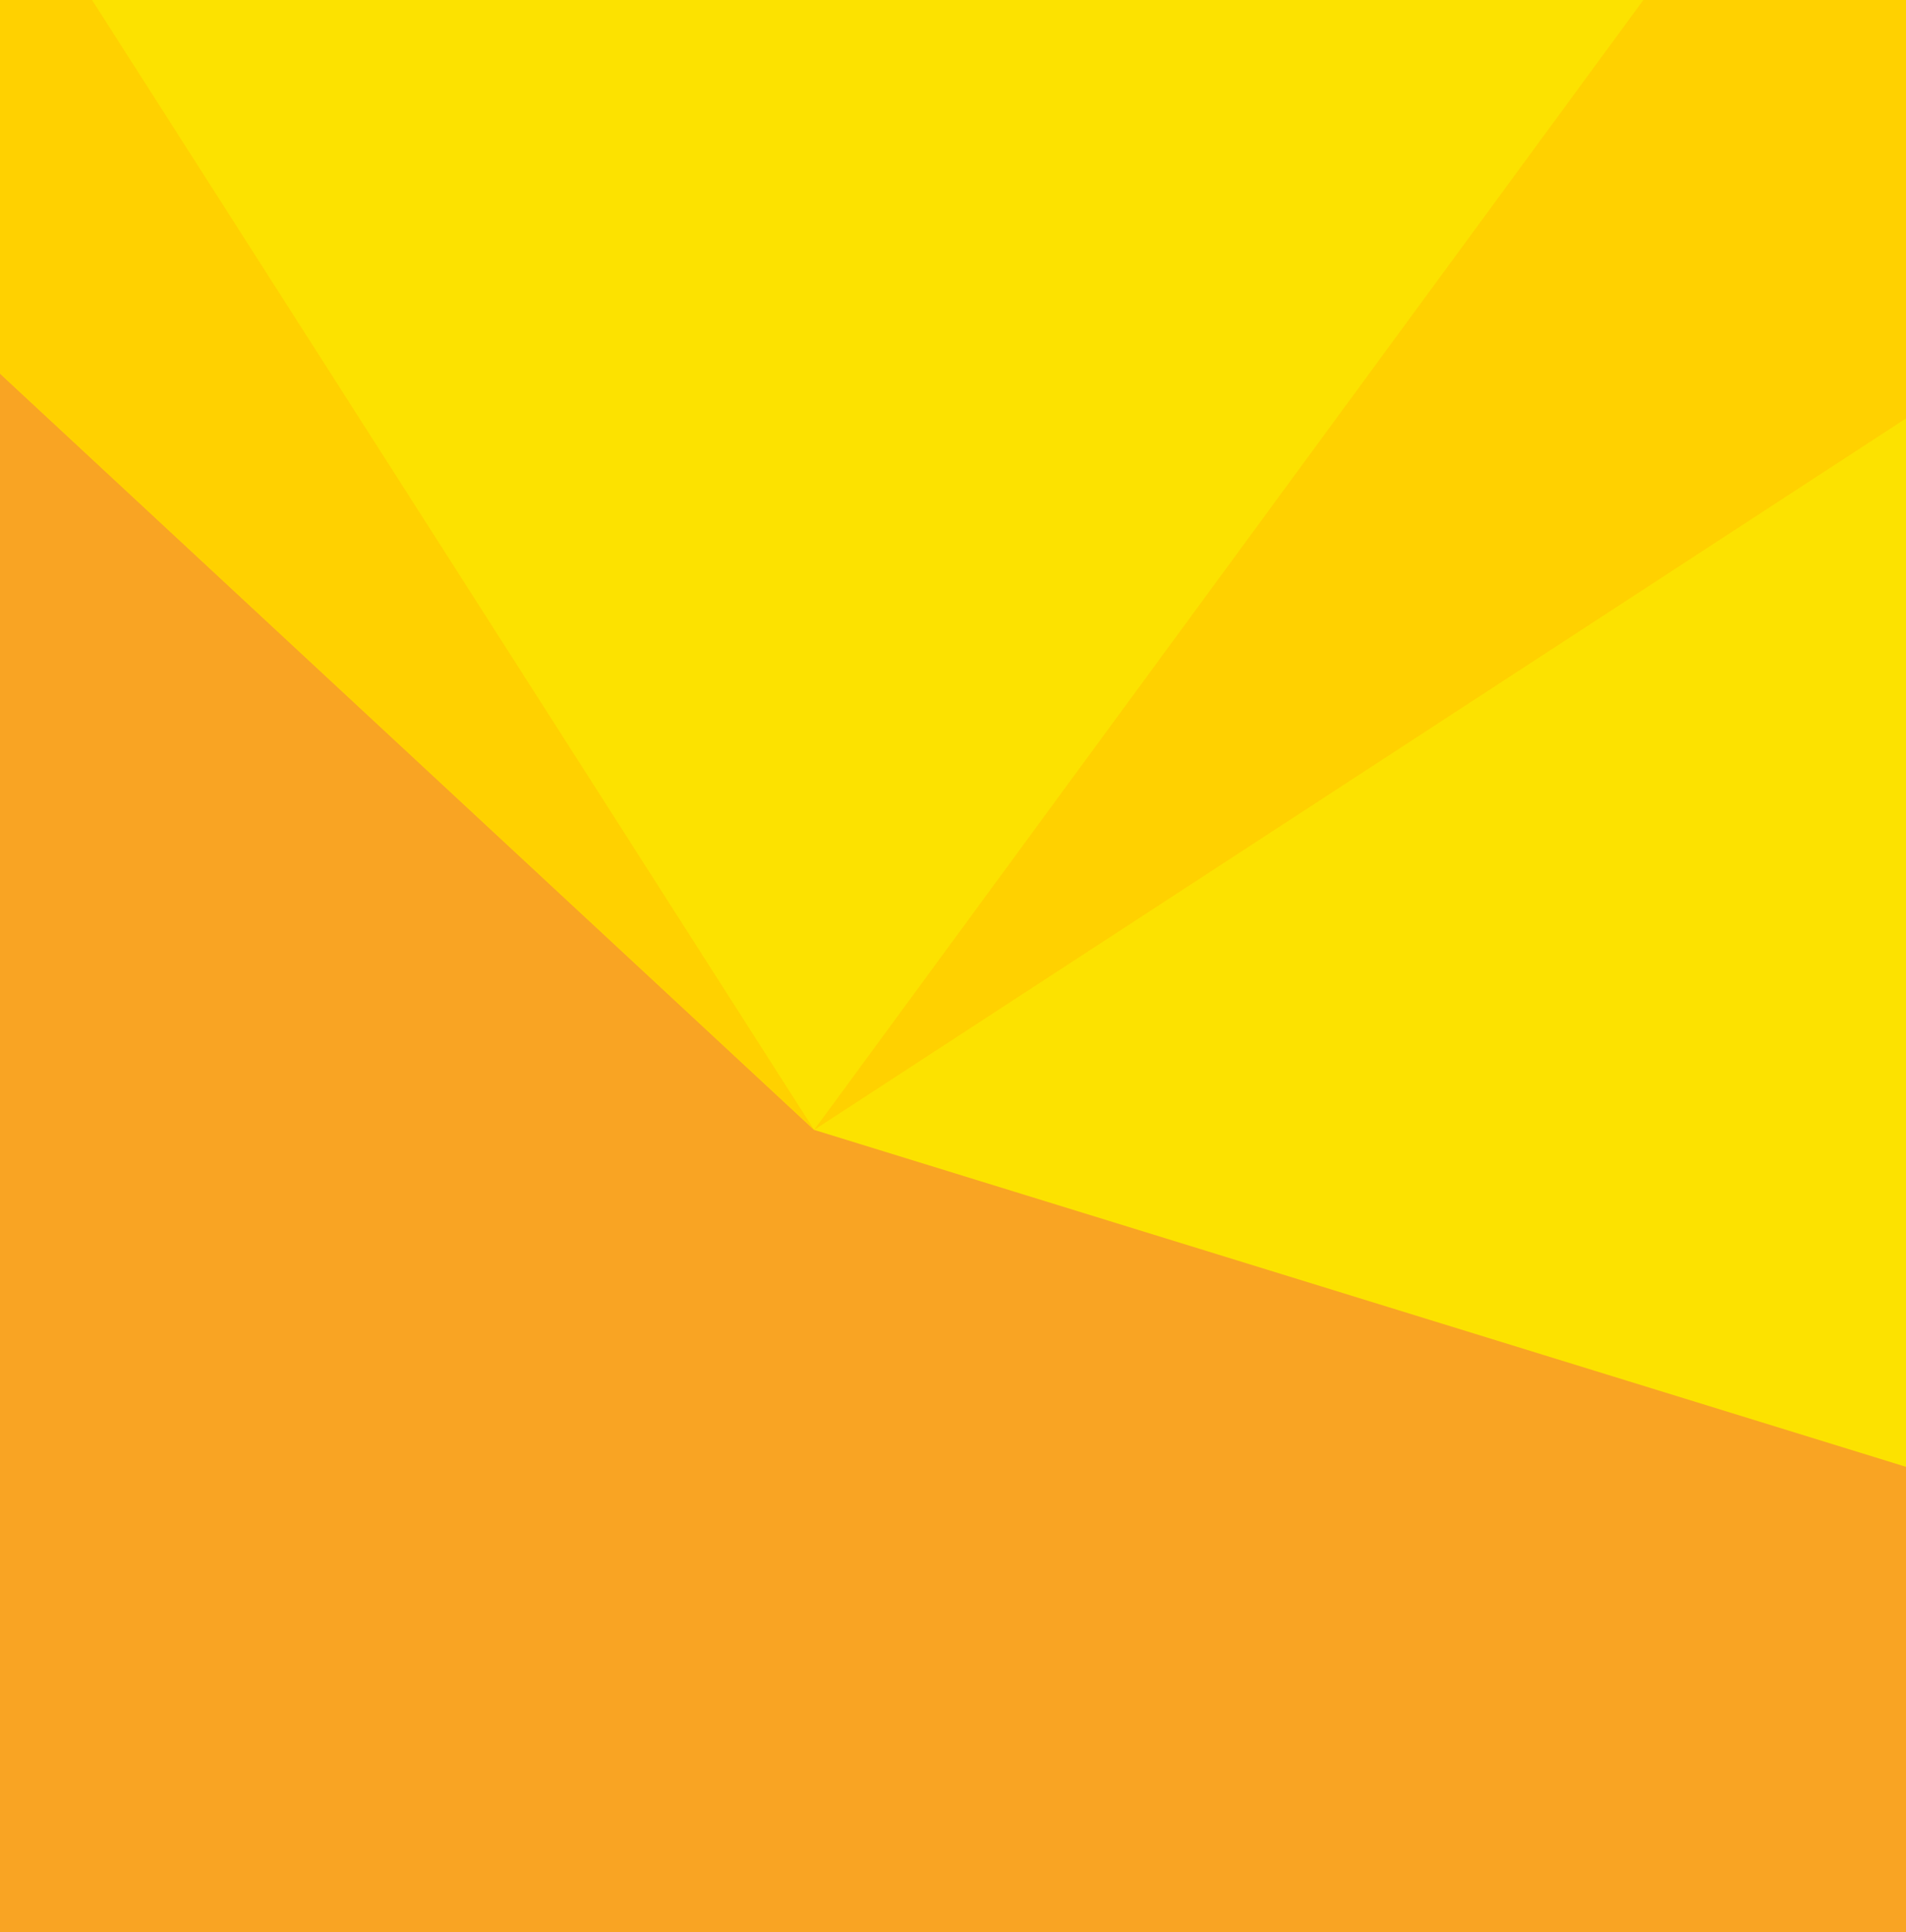<?xml version="1.0" encoding="UTF-8"?> <svg xmlns="http://www.w3.org/2000/svg" width="375" height="380" viewBox="0 0 375 380" fill="none"><g clip-path="url(#clip0_7492_6467)"><rect width="375" height="380" fill="#F9A423"></rect><g clip-path="url(#clip1_7492_6467)"><path d="M375 -86.135H0V389.173H375V-86.135Z" fill="#FCE200"></path><path d="M375 389.173V288.468L160.183 222.206L0 73.468V389.173H375Z" fill="#F9A423"></path><path d="M0 -28.326V73.468L160.183 222.206L0 -28.326Z" fill="#FFD100"></path><path d="M160.183 222.206L375 -70.383V82.287L160.183 222.206Z" fill="#FFD100"></path></g></g><defs><clipPath id="clip0_7492_6467"><rect width="375" height="380" fill="white"></rect></clipPath><clipPath id="clip1_7492_6467"><rect width="375" height="475.308" fill="white" transform="translate(0 -86.135)"></rect></clipPath></defs></svg> 